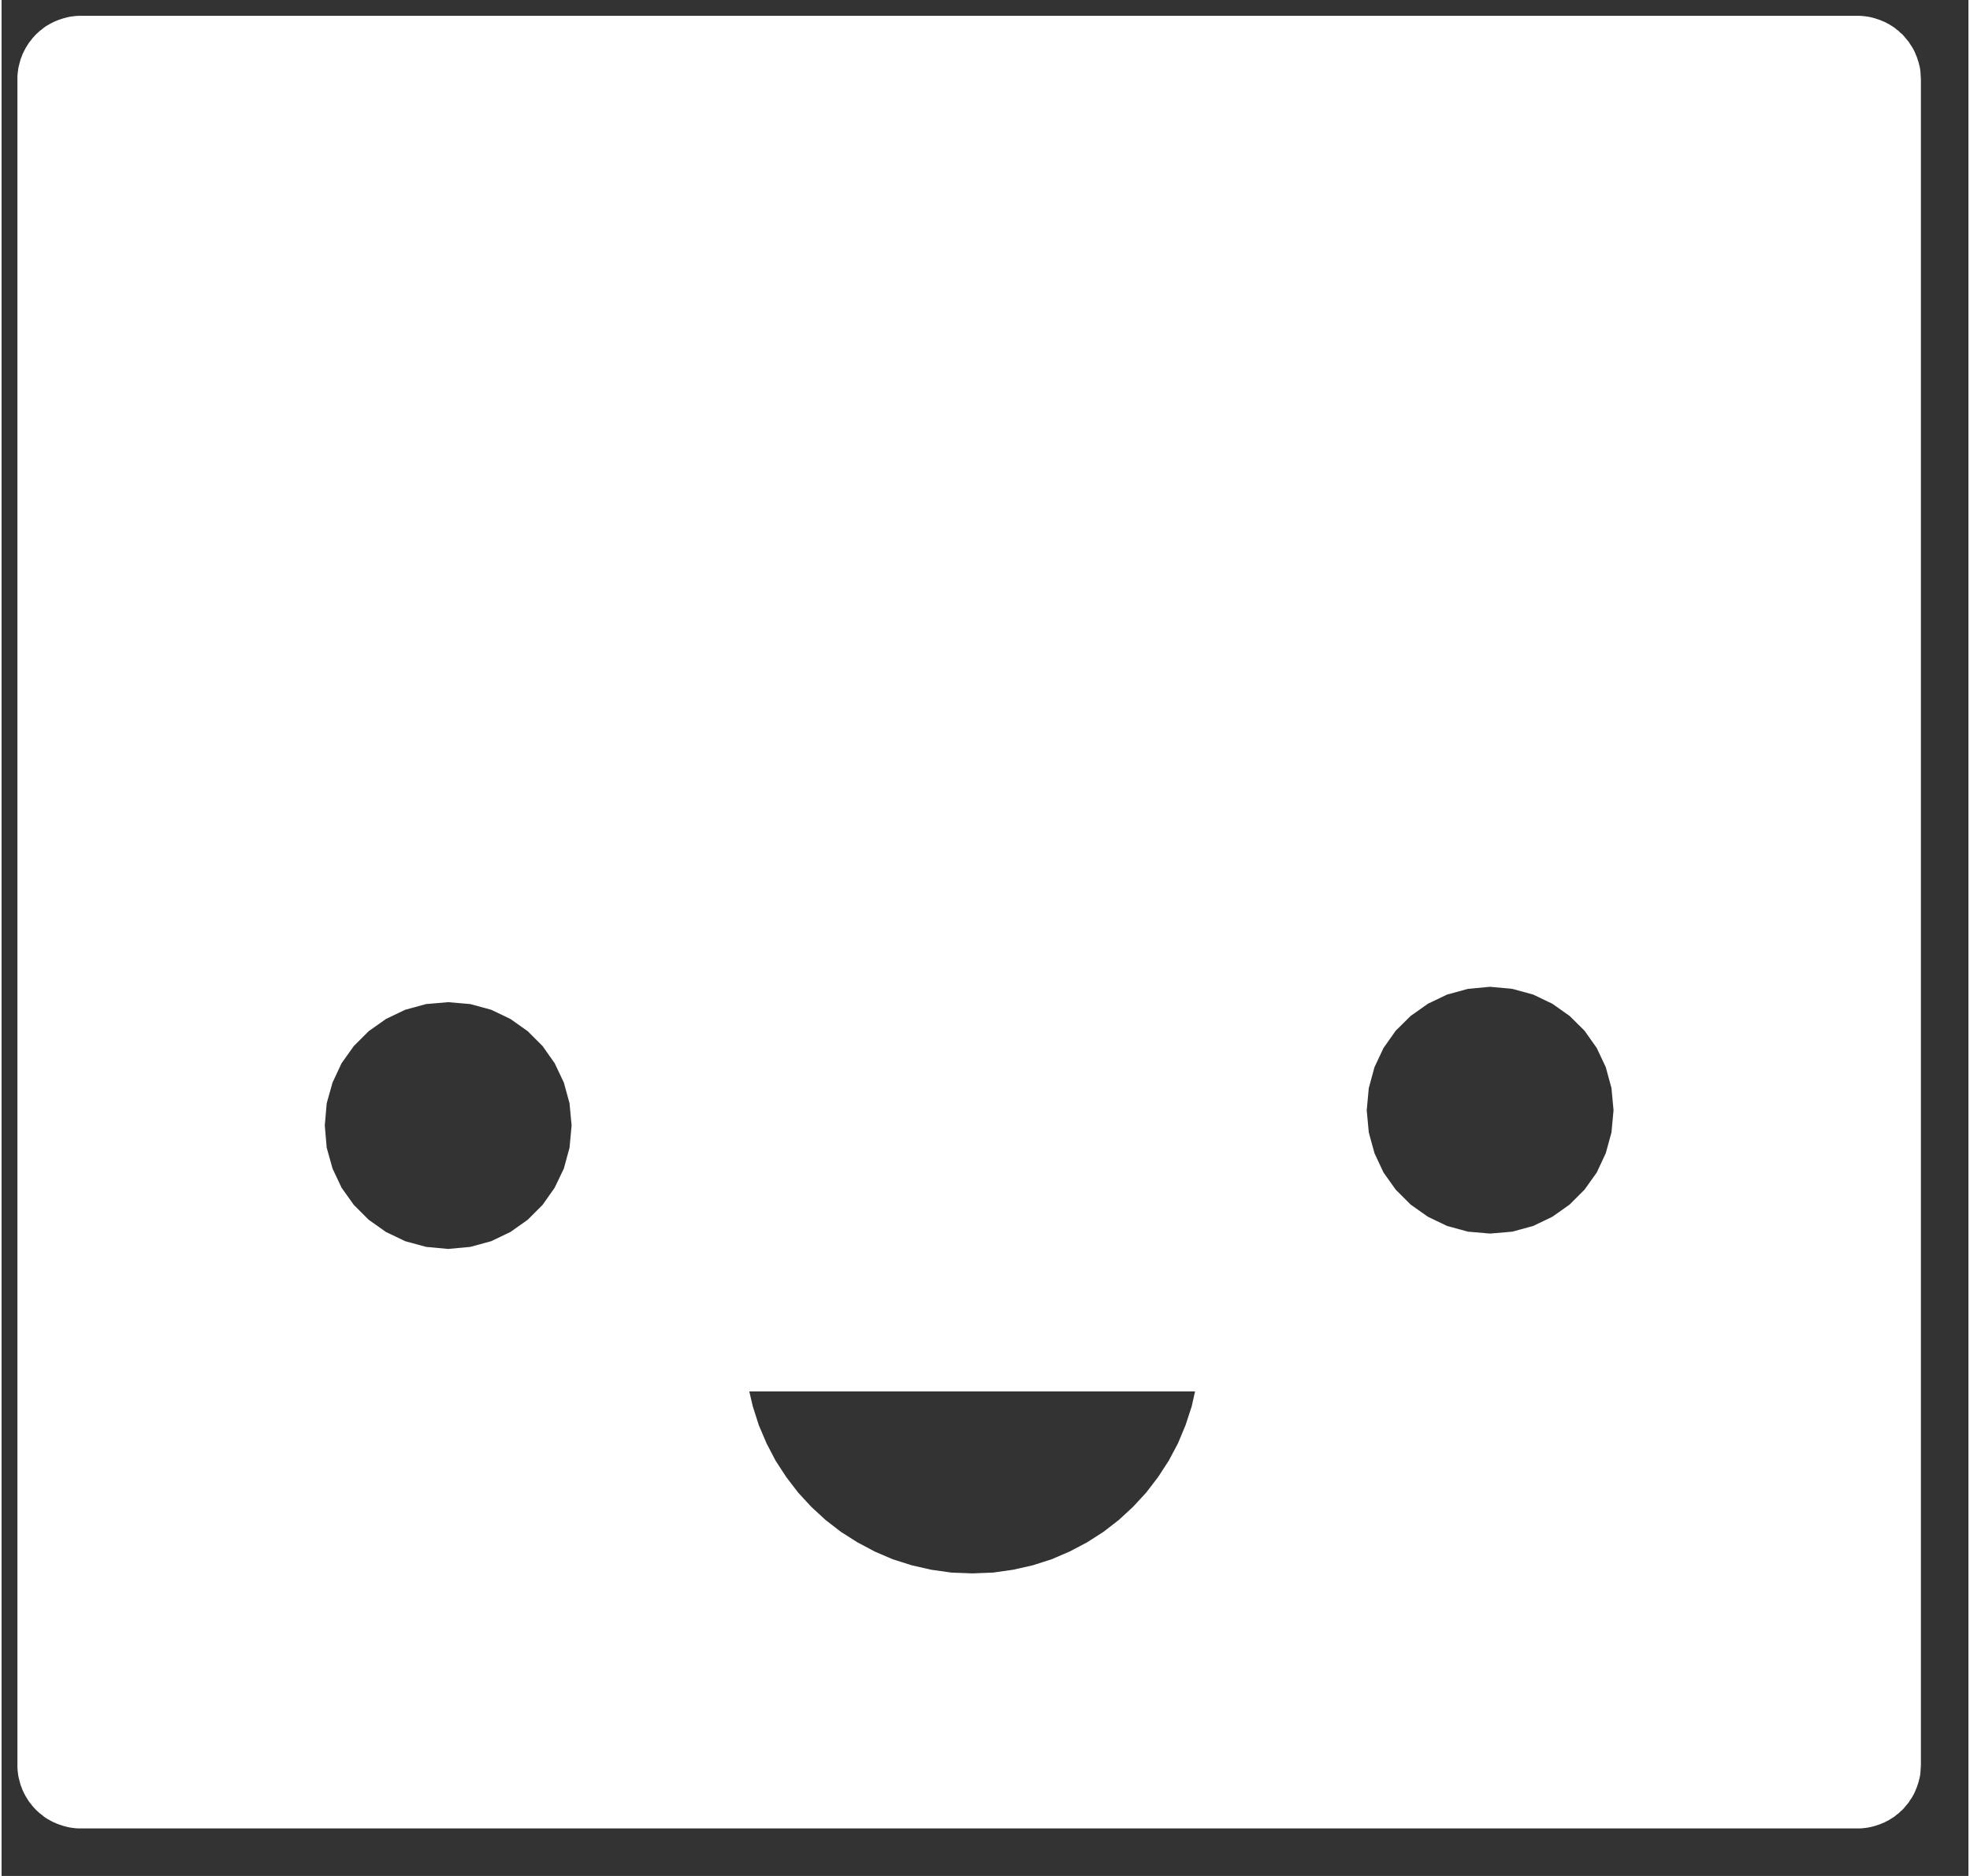 <?xml version="1.0" encoding="UTF-8" standalone="no"?>
<!DOCTYPE svg PUBLIC "-//W3C//DTD SVG 1.1//EN" "http://www.w3.org/Graphics/SVG/1.1/DTD/svg11.dtd">
<svg version="1.1" xmlns="http://www.w3.org/2000/svg" xmlns:xlink="http://www.w3.org/1999/xlink" preserveAspectRatio="xMidYMid meet" viewBox="3 5.821 124.078 118.357" width="120.08" height="114.36"><rect x="3" y="5.821" width="124.078" height="118.357" fill="#333333" stroke="none"/><defs><path d="M120.4 6.83L120.57 6.85L120.72 6.87L120.88 6.9L121.04 6.94L121.19 6.98L121.34 7.03L121.49 7.08L121.63 7.14L121.78 7.2L121.91 7.27L122.05 7.34L122.18 7.42L122.31 7.5L122.44 7.59L122.56 7.69L122.68 7.78L122.79 7.89L122.91 7.99L123.01 8.1L123.11 8.22L123.21 8.34L123.31 8.46L123.39 8.59L123.48 8.72L123.56 8.85L123.63 8.98L123.7 9.12L123.76 9.27L123.82 9.41L123.87 9.56L123.92 9.71L123.96 9.86L124 10.02L124.03 10.17L124.05 10.33L124.06 10.5L124.07 10.66L124.08 10.82L124.08 117.18L124.07 117.34L124.06 117.5L124.05 117.67L124.03 117.83L124 117.98L123.96 118.14L123.92 118.29L123.87 118.44L123.82 118.59L123.76 118.73L123.7 118.88L123.63 119.02L123.56 119.15L123.48 119.28L123.39 119.41L123.31 119.54L123.21 119.66L123.11 119.78L123.01 119.9L122.91 120.01L122.79 120.11L122.68 120.22L122.56 120.31L122.44 120.41L122.31 120.5L122.18 120.58L122.05 120.66L121.91 120.73L121.78 120.8L121.63 120.86L121.49 120.92L121.34 120.97L121.19 121.02L121.04 121.06L120.88 121.1L120.72 121.13L120.57 121.15L120.4 121.17L120.24 121.18L120.08 121.18L8 121.18L7.84 121.18L7.67 121.17L7.51 121.15L7.35 121.13L7.2 121.1L7.04 121.06L6.89 121.02L6.74 120.97L6.59 120.92L6.44 120.86L6.3 120.8L6.16 120.73L6.03 120.66L5.89 120.58L5.76 120.5L5.64 120.41L5.52 120.31L5.4 120.22L5.28 120.11L5.17 120.01L5.07 119.9L4.96 119.78L4.87 119.66L4.77 119.54L4.68 119.41L4.6 119.28L4.52 119.15L4.45 119.02L4.38 118.88L4.31 118.73L4.26 118.59L4.2 118.44L4.16 118.29L4.12 118.14L4.08 117.98L4.05 117.83L4.03 117.67L4.01 117.5L4 117.34L4 117.18L4 10.82L4 10.66L4.01 10.5L4.03 10.33L4.05 10.17L4.08 10.02L4.12 9.86L4.16 9.71L4.2 9.56L4.26 9.41L4.31 9.27L4.38 9.12L4.45 8.98L4.52 8.85L4.6 8.72L4.68 8.59L4.77 8.46L4.87 8.34L4.96 8.22L5.07 8.1L5.17 7.99L5.28 7.89L5.4 7.78L5.52 7.69L5.64 7.59L5.76 7.5L5.89 7.42L6.03 7.34L6.16 7.27L6.3 7.2L6.44 7.14L6.59 7.08L6.74 7.03L6.89 6.98L7.04 6.94L7.2 6.9L7.35 6.87L7.51 6.85L7.67 6.83L7.84 6.82L8 6.82L120.08 6.82L120.24 6.82L120.4 6.83ZM50.39 94.55L50.77 95.74L51.26 96.89L51.83 97.98L52.5 99.01L53.25 99.99L54.08 100.89L54.98 101.72L55.95 102.47L56.99 103.13L58.08 103.71L59.22 104.2L60.42 104.58L61.65 104.86L62.92 105.04L64.23 105.09L65.54 105.04L66.81 104.86L68.05 104.58L69.24 104.2L70.38 103.71L71.48 103.13L72.51 102.47L73.48 101.72L74.38 100.89L75.21 99.99L75.96 99.01L76.63 97.98L77.21 96.89L77.69 95.74L78.08 94.55L78.29 93.61L50.17 93.61L50.39 94.55ZM28.46 69.53L27.25 70.11L26.16 70.88L25.22 71.82L24.45 72.9L23.88 74.12L23.51 75.43L23.39 76.83L23.51 78.23L23.88 79.55L24.45 80.76L25.22 81.84L26.16 82.78L27.25 83.55L28.46 84.13L29.78 84.49L31.17 84.62L32.57 84.49L33.89 84.13L35.1 83.55L36.19 82.78L37.13 81.84L37.89 80.76L38.47 79.55L38.83 78.23L38.96 76.83L38.83 75.43L38.47 74.12L37.89 72.9L37.13 71.82L36.19 70.88L35.1 70.11L33.89 69.53L32.57 69.17L31.17 69.05L29.78 69.17L28.46 69.53ZM94.19 68.57L92.98 69.15L91.89 69.92L90.95 70.85L90.18 71.94L89.61 73.15L89.25 74.47L89.12 75.87L89.25 77.27L89.61 78.58L90.18 79.8L90.95 80.88L91.89 81.82L92.98 82.59L94.19 83.17L95.51 83.53L96.9 83.65L98.3 83.53L99.62 83.17L100.83 82.59L101.92 81.82L102.86 80.88L103.63 79.8L104.2 78.58L104.56 77.27L104.69 75.87L104.56 74.47L104.2 73.15L103.63 71.94L102.86 70.85L101.92 69.92L100.83 69.15L99.62 68.57L98.3 68.21L96.9 68.08L95.51 68.21L94.19 68.57Z" id="b185VjR8OD"></path></defs><g><g><use xlink:href="#b185VjR8OD" opacity="1" fill="#ffffff" fill-opacity="1"></use><g><use xlink:href="#b185VjR8OD" opacity="1" fill-opacity="0" stroke="#000000" stroke-width="0" stroke-opacity="1"></use></g></g></g></svg>